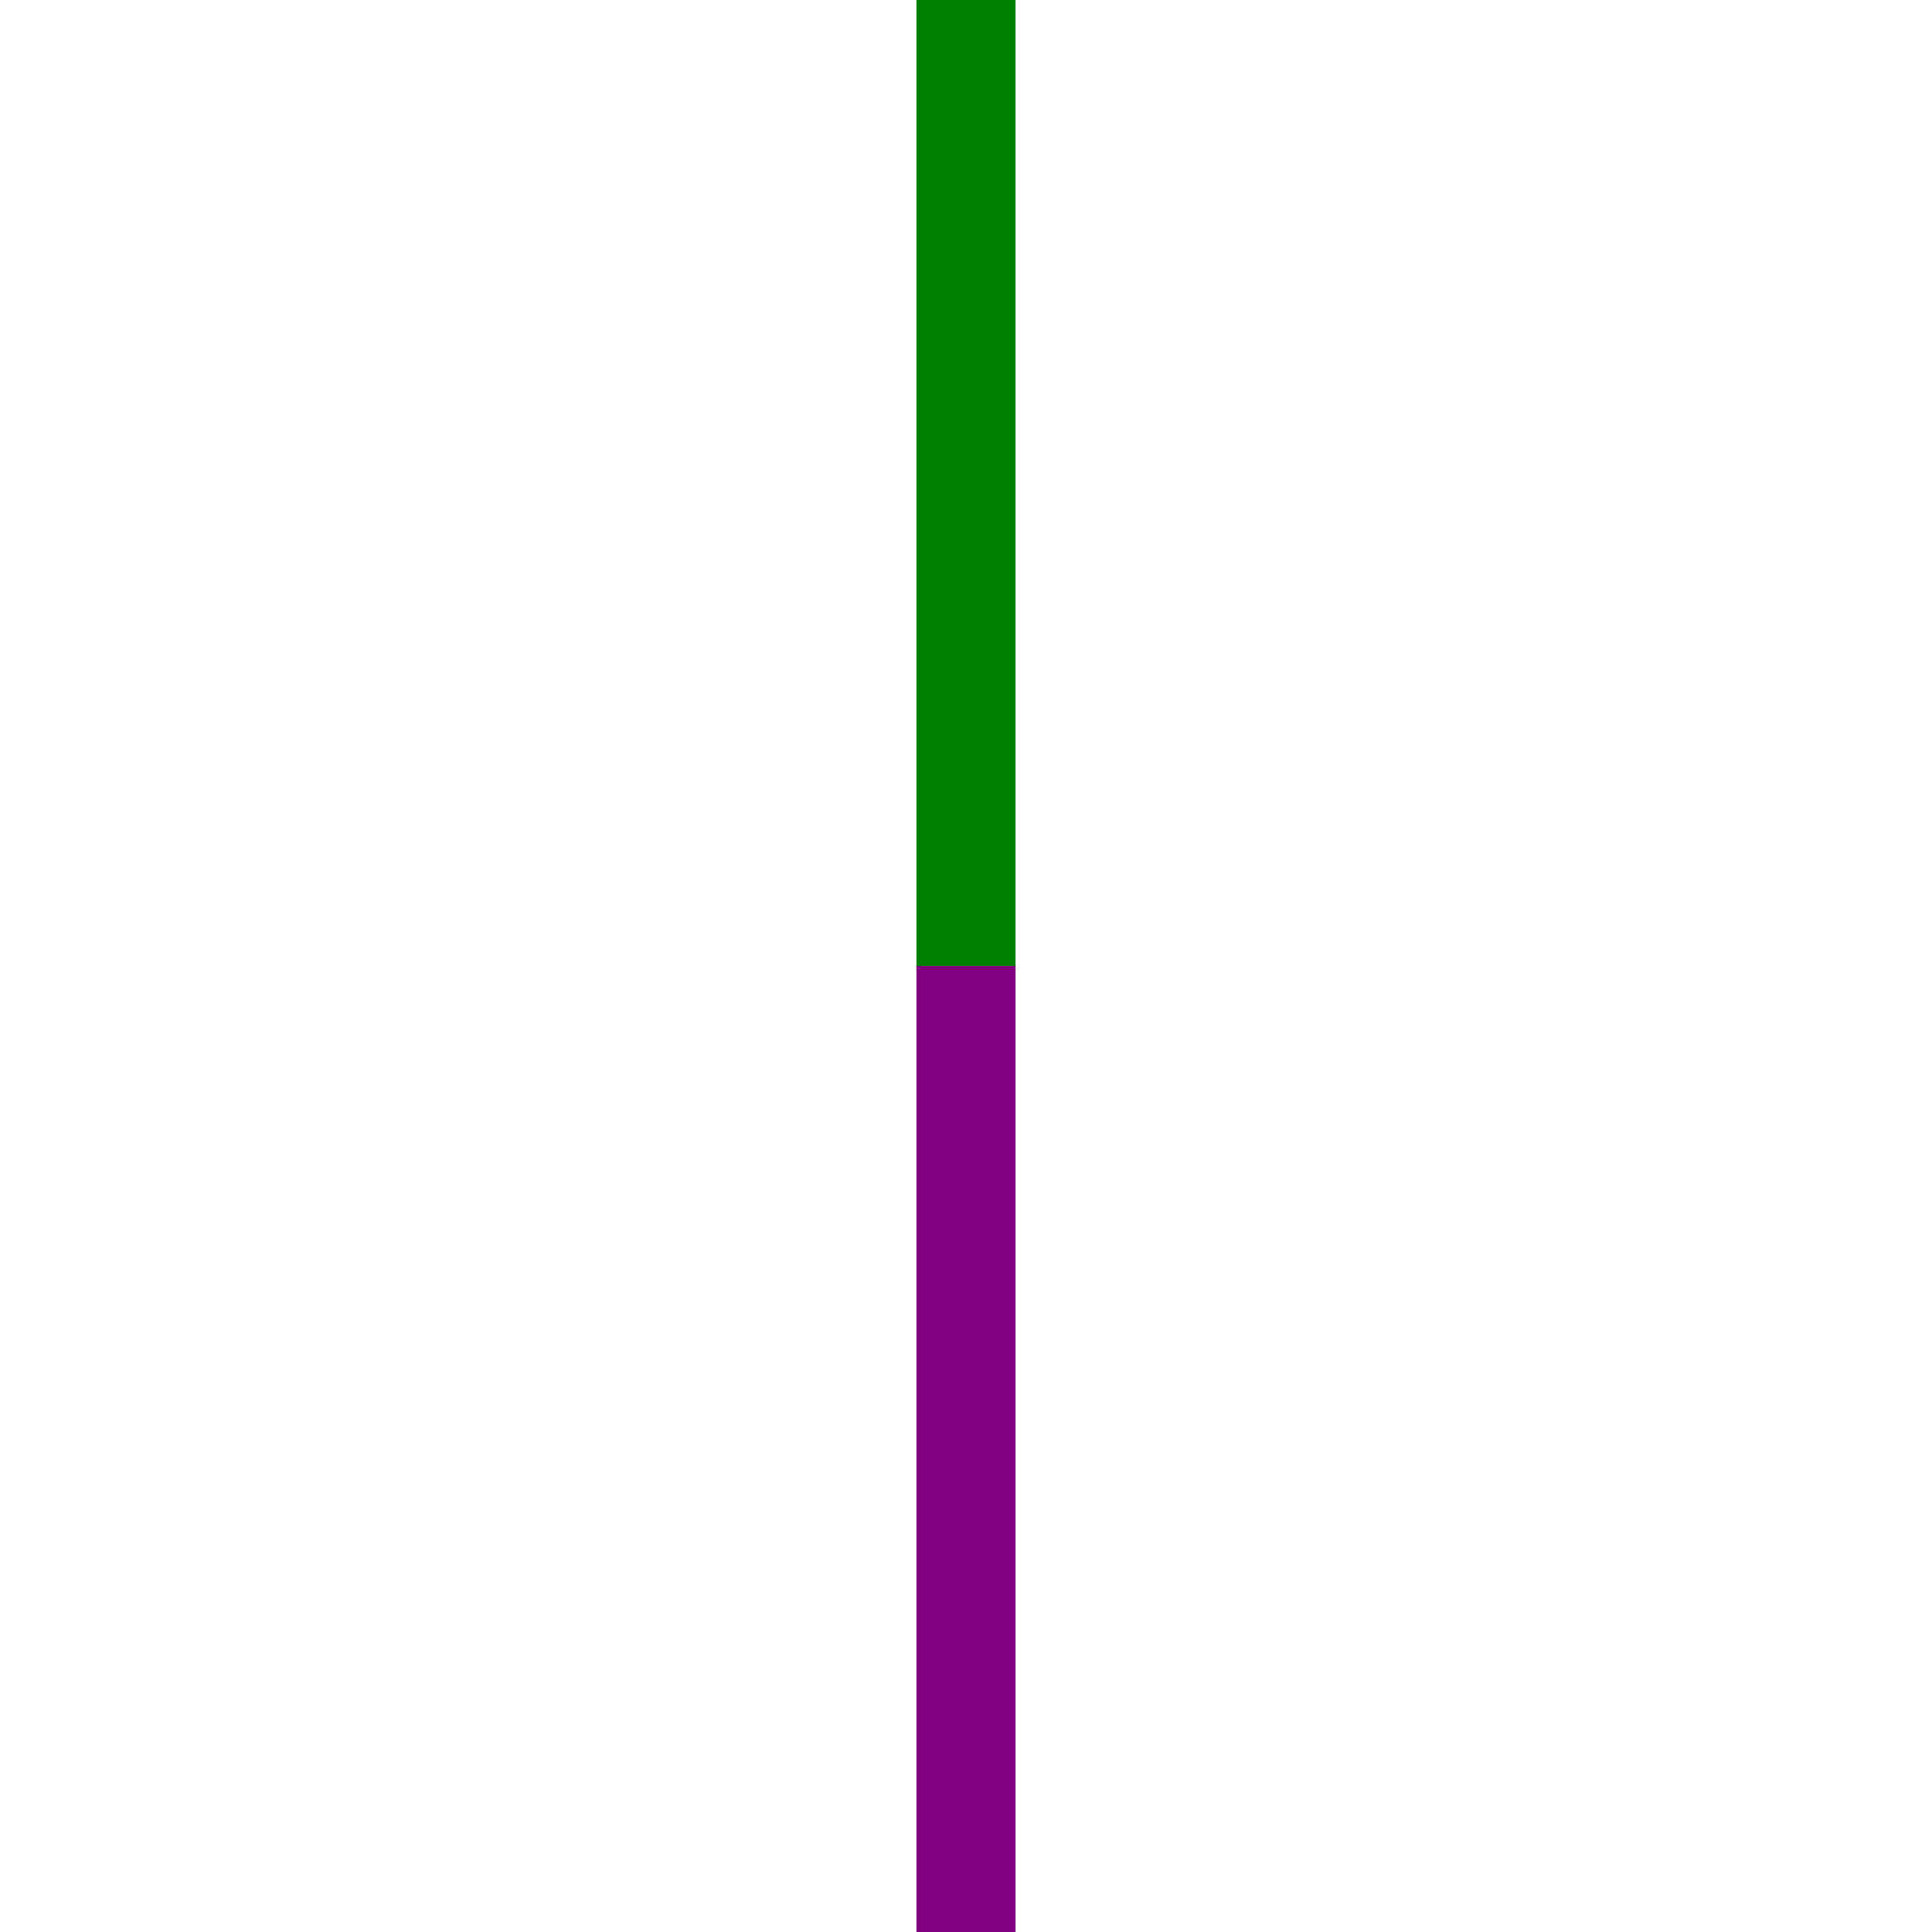 <?xml version="1.0" standalone="no"?>
<svg xmlns="http://www.w3.org/2000/svg" width="390" height="390">
<g stroke-width="20">
<path d="M195,0v195" stroke="#008000"/>
<path d="M195,195v195" stroke="#800080"/>
</g></svg>
